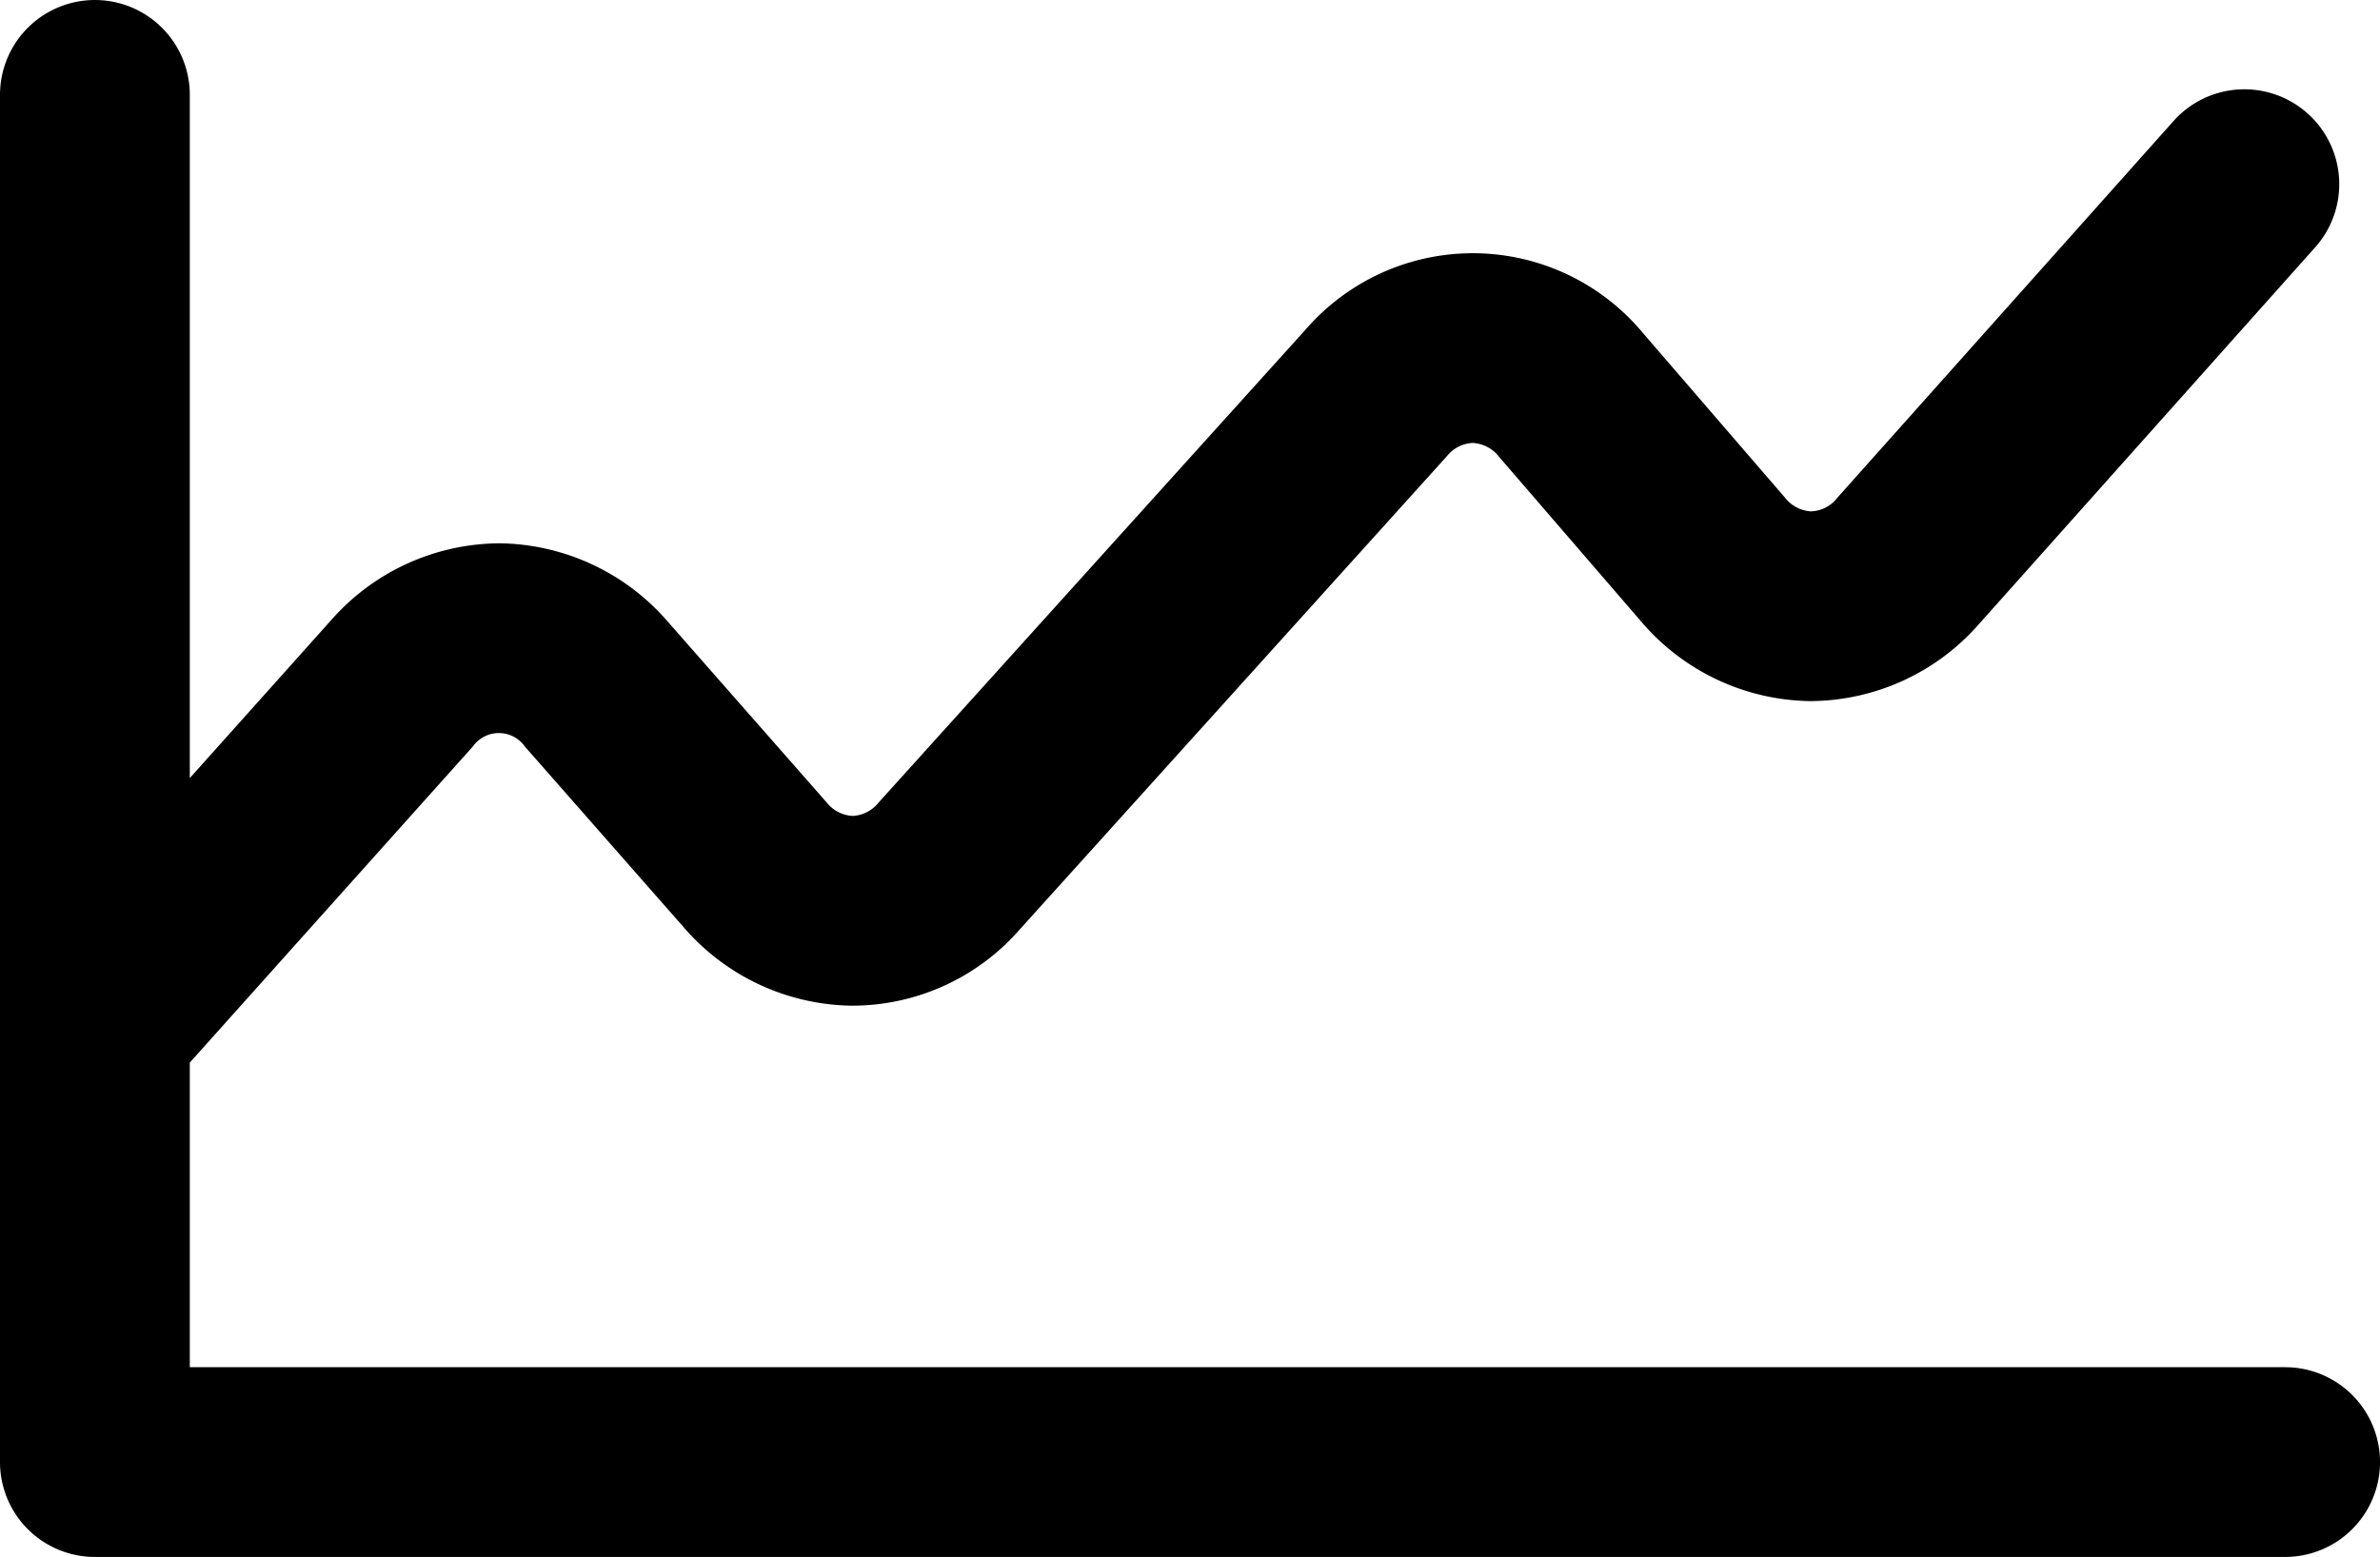 <svg id="Group_4873" data-name="Group 4873" xmlns="http://www.w3.org/2000/svg" xmlns:xlink="http://www.w3.org/1999/xlink" width="116.615" height="76.311" viewBox="0 0 116.615 76.311">
  <defs>
    <clipPath id="clip-path">
      <rect id="Rectangle_215" data-name="Rectangle 215" width="116.616" height="76.31"/>
    </clipPath>
  </defs>
  <g id="Group_306" data-name="Group 306" transform="translate(0 0)" clip-path="url(#clip-path)">
    <path id="Path_199" data-name="Path 199" d="M111.966,67.01H9.3V52.08l13.875-15.5a1.561,1.561,0,0,1,2.549.018l7.786,8.862a11.064,11.064,0,0,0,8.2,3.831h.074a10.9,10.9,0,0,0,8.16-3.712L70.9,22.353a1.719,1.719,0,0,1,1.259-.643h.013a1.75,1.75,0,0,1,1.285.688l6.948,8.054a11.072,11.072,0,0,0,8.25,3.911h.088a11.051,11.051,0,0,0,8.21-3.762l16.521-18.519a4.65,4.65,0,0,0-6.939-6.191L90.015,24.408a1.693,1.693,0,0,1-1.282.655,1.747,1.747,0,0,1-1.286-.688L80.5,16.322a10.838,10.838,0,0,0-16.5-.2L43.039,39.347a1.717,1.717,0,0,1-1.259.643H41.77a1.735,1.735,0,0,1-1.274-.67l-7.785-8.862a11.066,11.066,0,0,0-8.219-3.829h-.049a11.057,11.057,0,0,0-8.2,3.747L9.3,38.136V4.651a4.65,4.65,0,1,0-9.3,0V71.66a4.65,4.65,0,0,0,4.65,4.65H111.966a4.65,4.65,0,0,0,0-9.3" transform="translate(0 0)"/>
  </g>
</svg>
